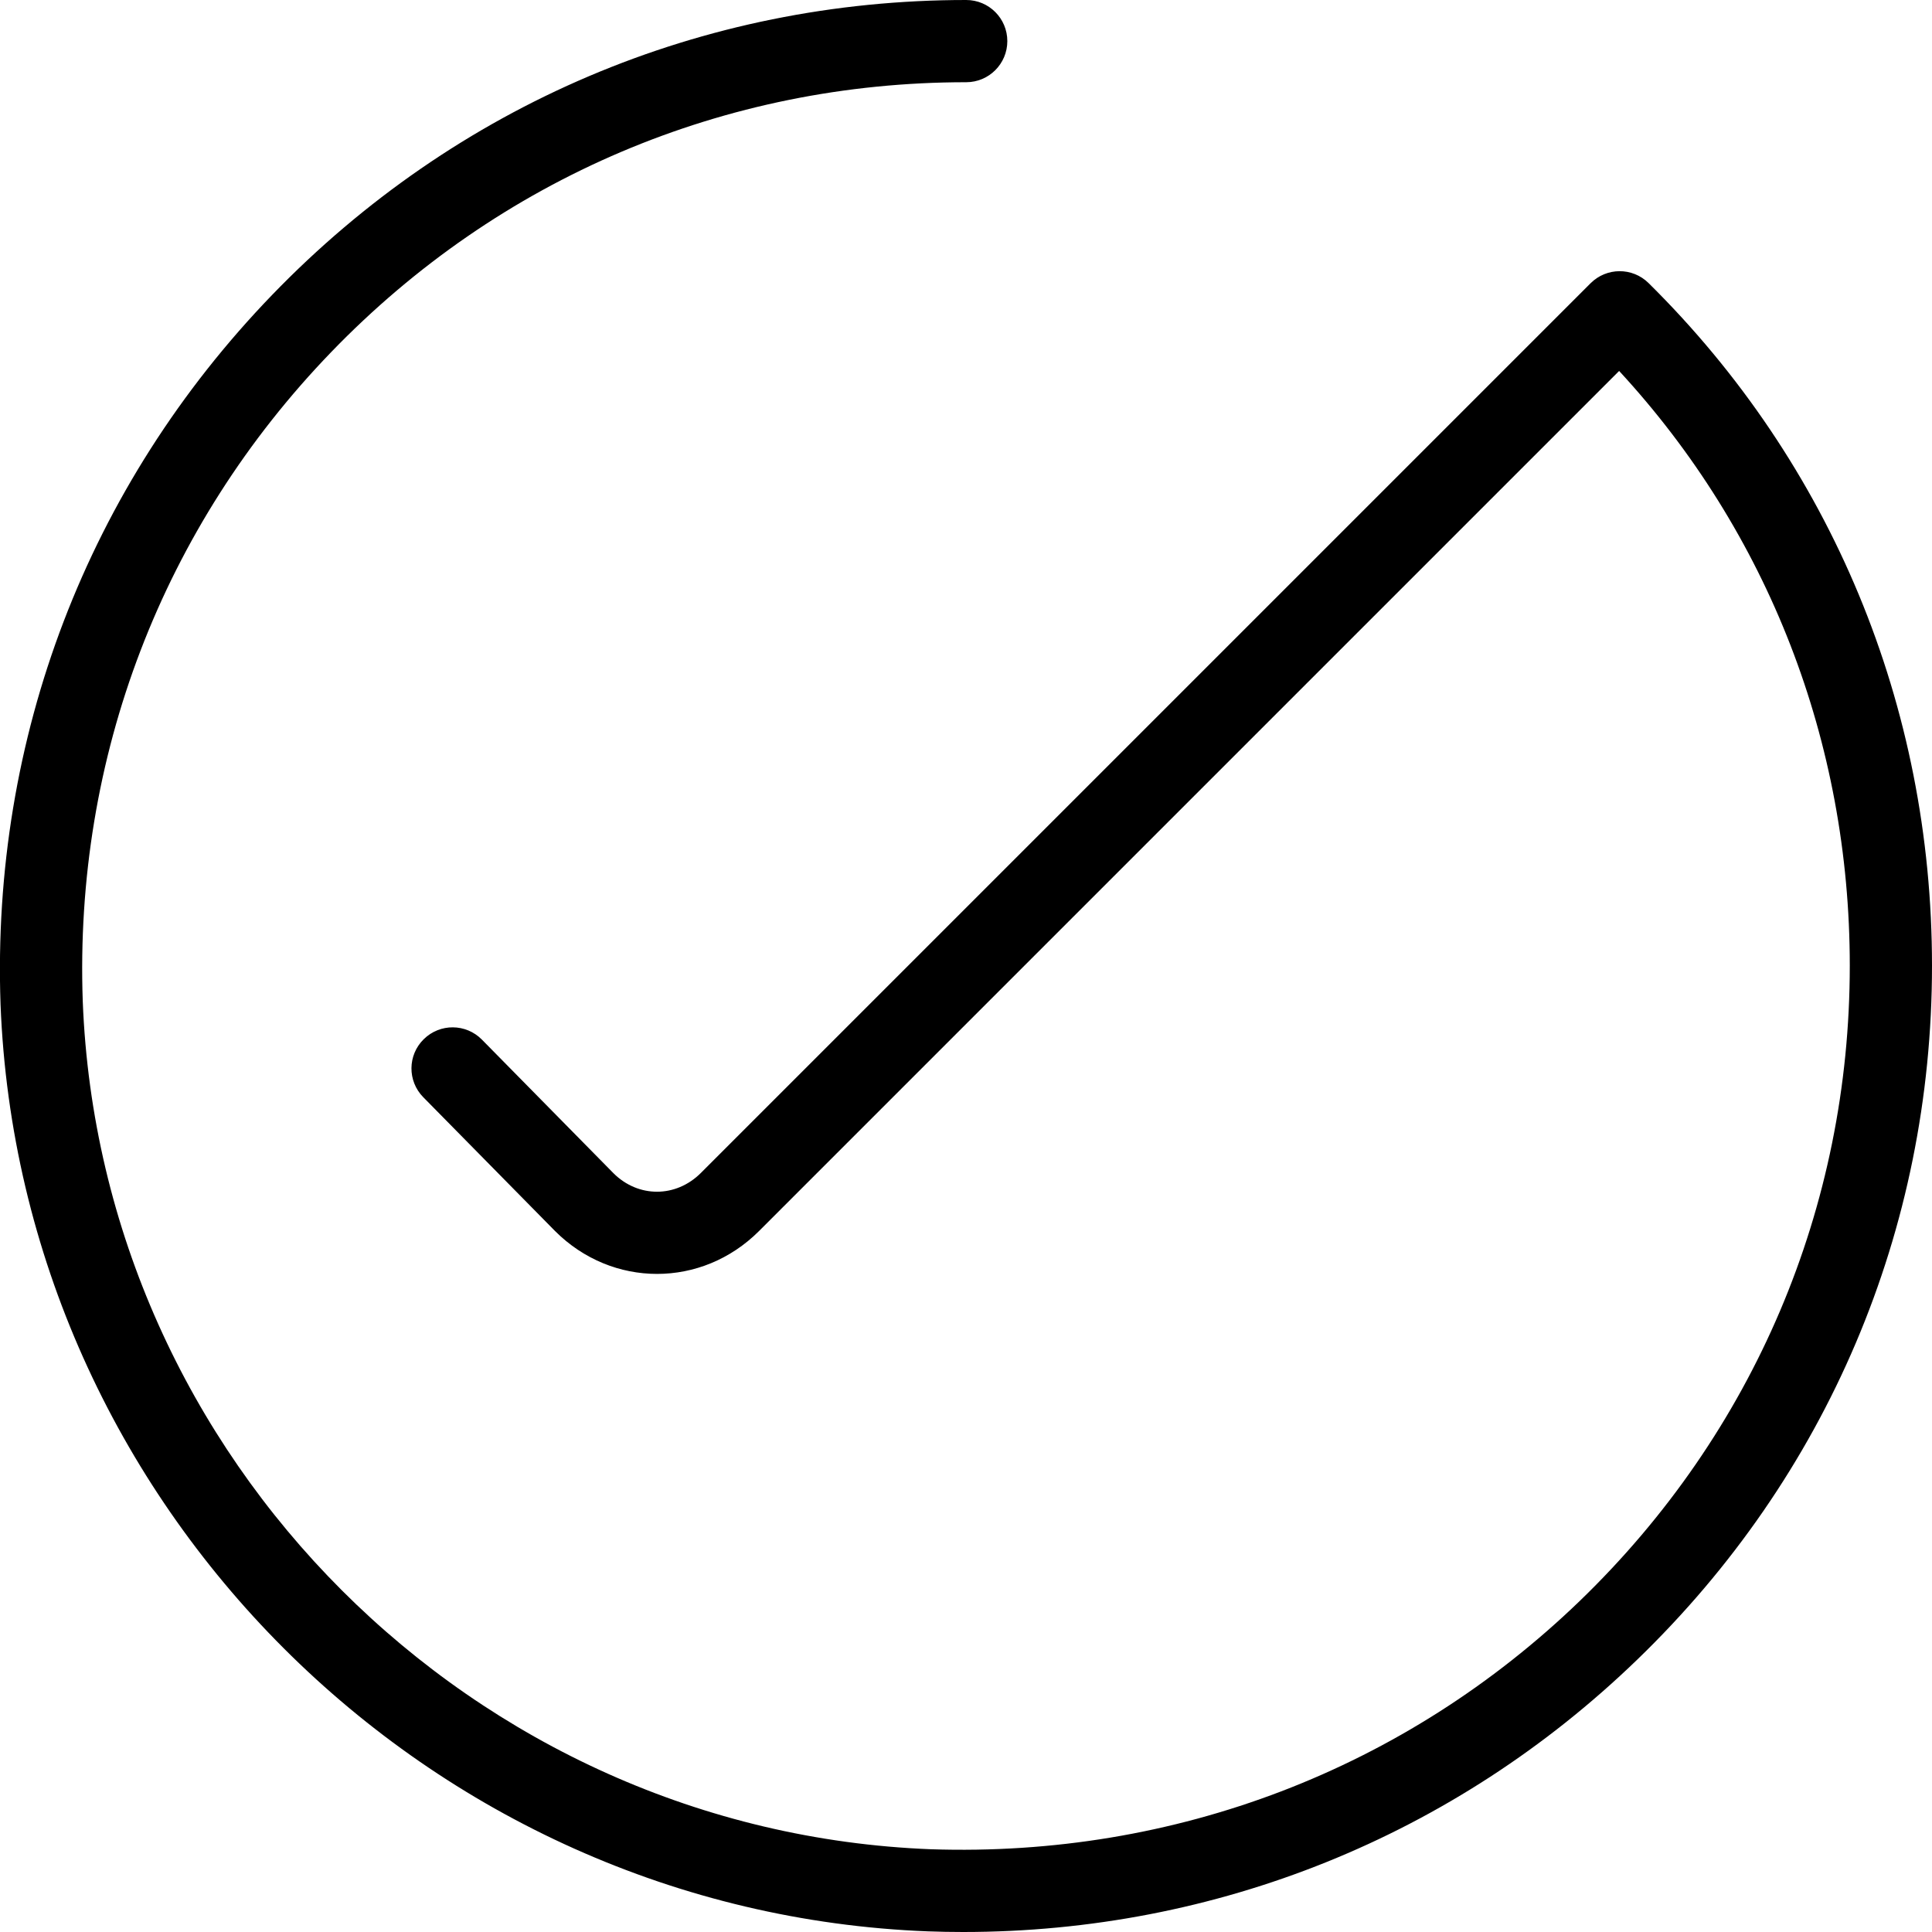 <svg width="18" height="18" viewBox="0 0 18 18" fill="none" xmlns="http://www.w3.org/2000/svg">
<g clip-path="url(#clip0_58_1018)">
<path d="M15.359 2.637C15.209 2.489 14.968 2.49 14.819 2.639L6.53 10.928C6.297 11.161 5.946 11.161 5.715 10.93L4.49 9.686C4.341 9.535 4.099 9.533 3.948 9.682C3.797 9.83 3.795 10.072 3.944 10.223L5.171 11.469C5.704 12.002 6.539 12.002 7.072 11.469L15.085 3.456C16.474 4.96 17.234 6.913 17.234 8.997C17.234 11.247 16.341 13.348 14.72 14.914C13.091 16.486 10.944 17.305 8.673 17.229C4.407 17.064 0.936 13.593 0.771 9.328C0.691 7.057 1.513 4.909 3.086 3.28C4.651 1.659 6.753 0.766 9.002 0.766C9.214 0.766 9.385 0.594 9.385 0.383C9.385 0.172 9.214 0 9.002 0C6.543 0 4.246 0.976 2.535 2.748C0.817 4.528 -0.081 6.874 0.005 9.357C0.186 14.02 3.98 17.814 8.645 17.994C8.755 17.998 8.864 18 8.973 18C11.332 18 13.551 17.107 15.251 15.465C17.024 13.754 18 11.457 18 8.997C18 6.578 17.062 4.319 15.359 2.637Z" fill="black"/>
</g>
<defs>
<clipPath id="clip0_58_1018">
<rect width="18" height="18" fill="white" transform="translate(-0)"/>
</clipPath>
</defs>
</svg>
